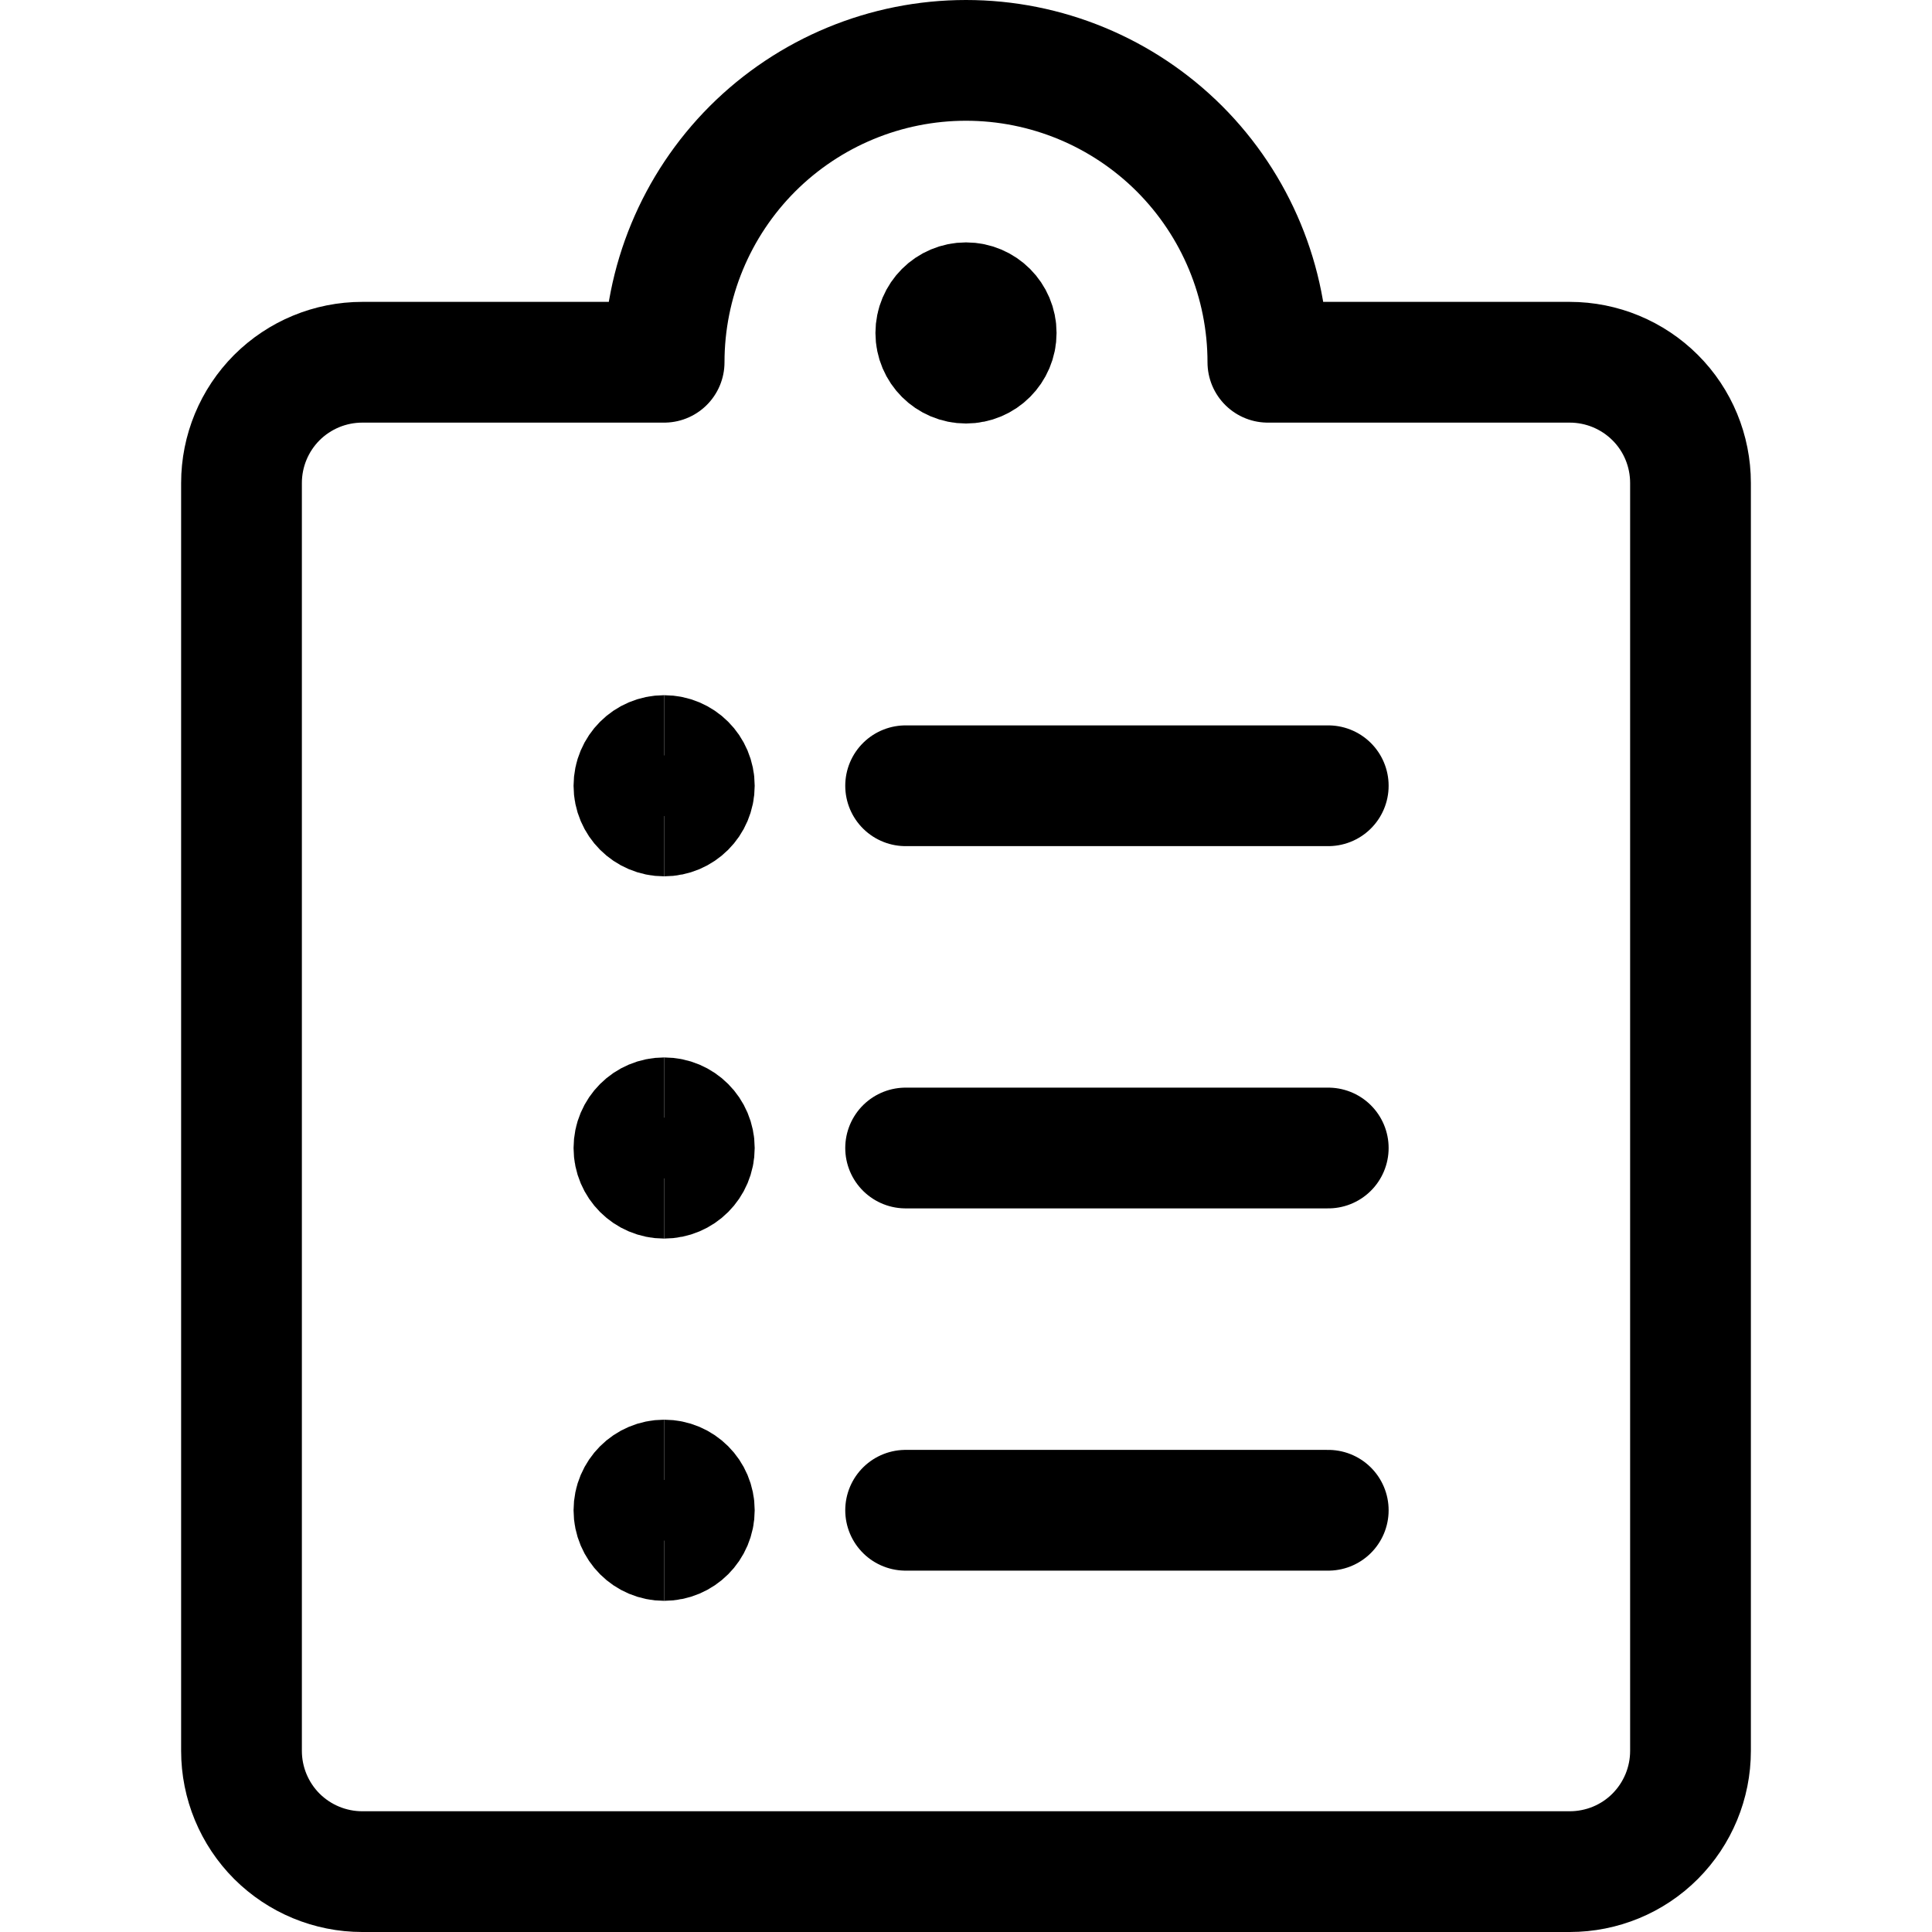 <svg xmlns="http://www.w3.org/2000/svg" fill="none" viewBox="0 0 24 24" id="Task-List-Approve--Streamline-Ultimate"><desc>Task List Approve Streamline Icon: https://streamlinehq.com</desc><path stroke="#000000" stroke-linecap="round" stroke-linejoin="round" d="M11.25 14.261h5.25" stroke-width="1.5"></path><path stroke="#000000" stroke-linecap="round" stroke-linejoin="round" d="M11.25 18.761h5.25" stroke-width="1.5"></path><path stroke="#000000" stroke-linecap="round" stroke-linejoin="round" d="M11.25 9.761h5.25" stroke-width="1.5"></path><path stroke="#000000" d="M8.25 14.636c-0.207 0 -0.375 -0.168 -0.375 -0.375s0.168 -0.375 0.375 -0.375" stroke-width="1.5"></path><path stroke="#000000" d="M8.25 14.636c0.207 0 0.375 -0.168 0.375 -0.375s-0.168 -0.375 -0.375 -0.375" stroke-width="1.5"></path><path stroke="#000000" d="M8.25 19.136c-0.207 0 -0.375 -0.168 -0.375 -0.375s0.168 -0.375 0.375 -0.375" stroke-width="1.5"></path><path stroke="#000000" d="M8.25 19.136c0.207 0 0.375 -0.168 0.375 -0.375s-0.168 -0.375 -0.375 -0.375" stroke-width="1.5"></path><path stroke="#000000" d="M8.25 10.136c-0.207 0 -0.375 -0.168 -0.375 -0.375 0 -0.207 0.168 -0.375 0.375 -0.375" stroke-width="1.5"></path><path stroke="#000000" d="M8.25 10.136c0.207 0 0.375 -0.168 0.375 -0.375 0 -0.207 -0.168 -0.375 -0.375 -0.375" stroke-width="1.5"></path><path stroke="#000000" stroke-linecap="round" stroke-linejoin="round" d="M15.75 4.5h3.75c0.398 0 0.779 0.158 1.061 0.439S21 5.602 21 6v15.75c0 0.398 -0.158 0.779 -0.439 1.061s-0.663 0.439 -1.061 0.439h-15c-0.398 0 -0.779 -0.158 -1.061 -0.439C3.158 22.529 3 22.148 3 21.75V6c0 -0.398 0.158 -0.779 0.439 -1.061C3.721 4.658 4.102 4.5 4.5 4.5h3.75c0 -0.995 0.395 -1.948 1.098 -2.652C10.052 1.145 11.005 0.75 12 0.75c0.995 0 1.948 0.395 2.652 1.098C15.355 2.552 15.75 3.505 15.75 4.5Z" stroke-width="1.5"></path><path stroke="#000000" d="M12 4.511c-0.207 0 -0.375 -0.168 -0.375 -0.375 0 -0.207 0.168 -0.375 0.375 -0.375" stroke-width="1.5"></path><path stroke="#000000" d="M12 4.511c0.207 0 0.375 -0.168 0.375 -0.375 0 -0.207 -0.168 -0.375 -0.375 -0.375" stroke-width="1.5"></path></svg>